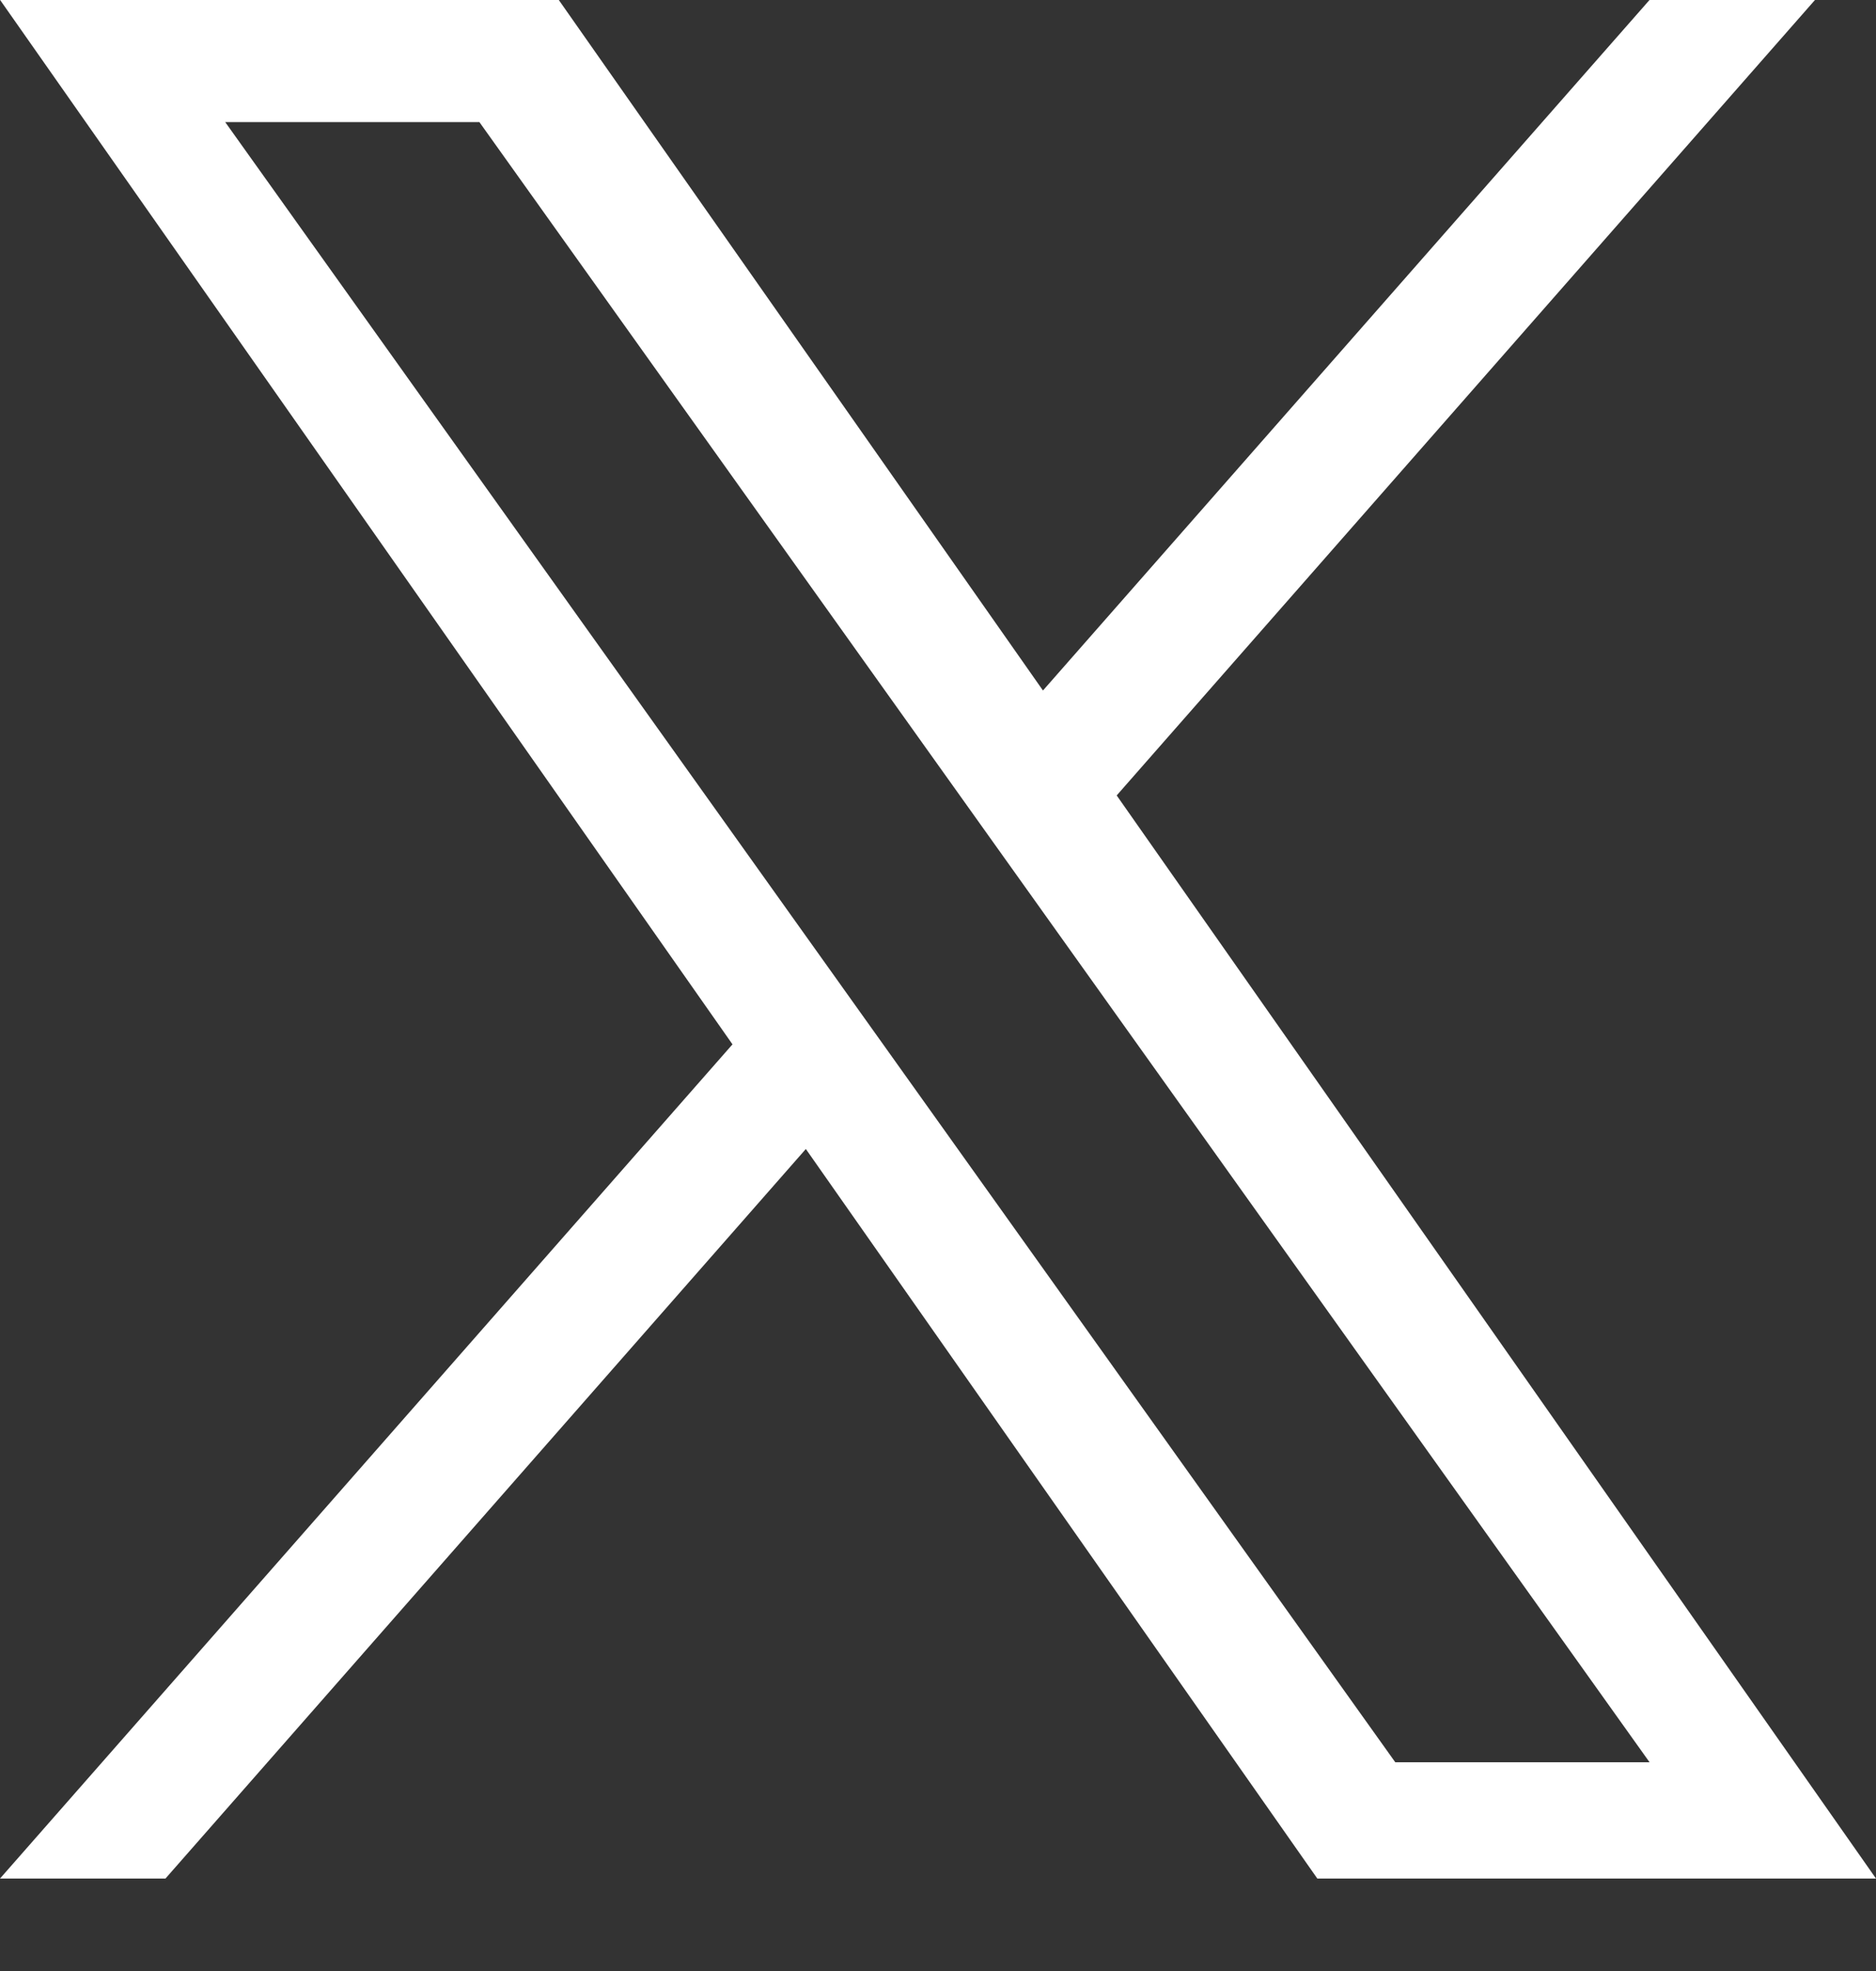 <svg width="20" height="21" viewBox="0 0 20 21" fill="none" xmlns="http://www.w3.org/2000/svg">
<rect x="0" y="0" width="20" height="21" fill="#333333" stroke="none"/>
<g clip-path="url(#clip0_1_578)">
<path d="M11.905 8.475L19.351 -0.002H17.587L11.119 7.357L5.956 -0.002H0L7.809 11.127L0 20.015H1.764L8.591 12.242L14.044 20.015H20M2.401 1.301H5.111L17.586 18.776H14.875" fill="white"/>
</g>
<defs>
<clipPath id="clip0_1_578">
<rect width="20" height="20.017" fill="white" transform="translate(0 -0.002)"/>
</clipPath>
</defs>
</svg>
